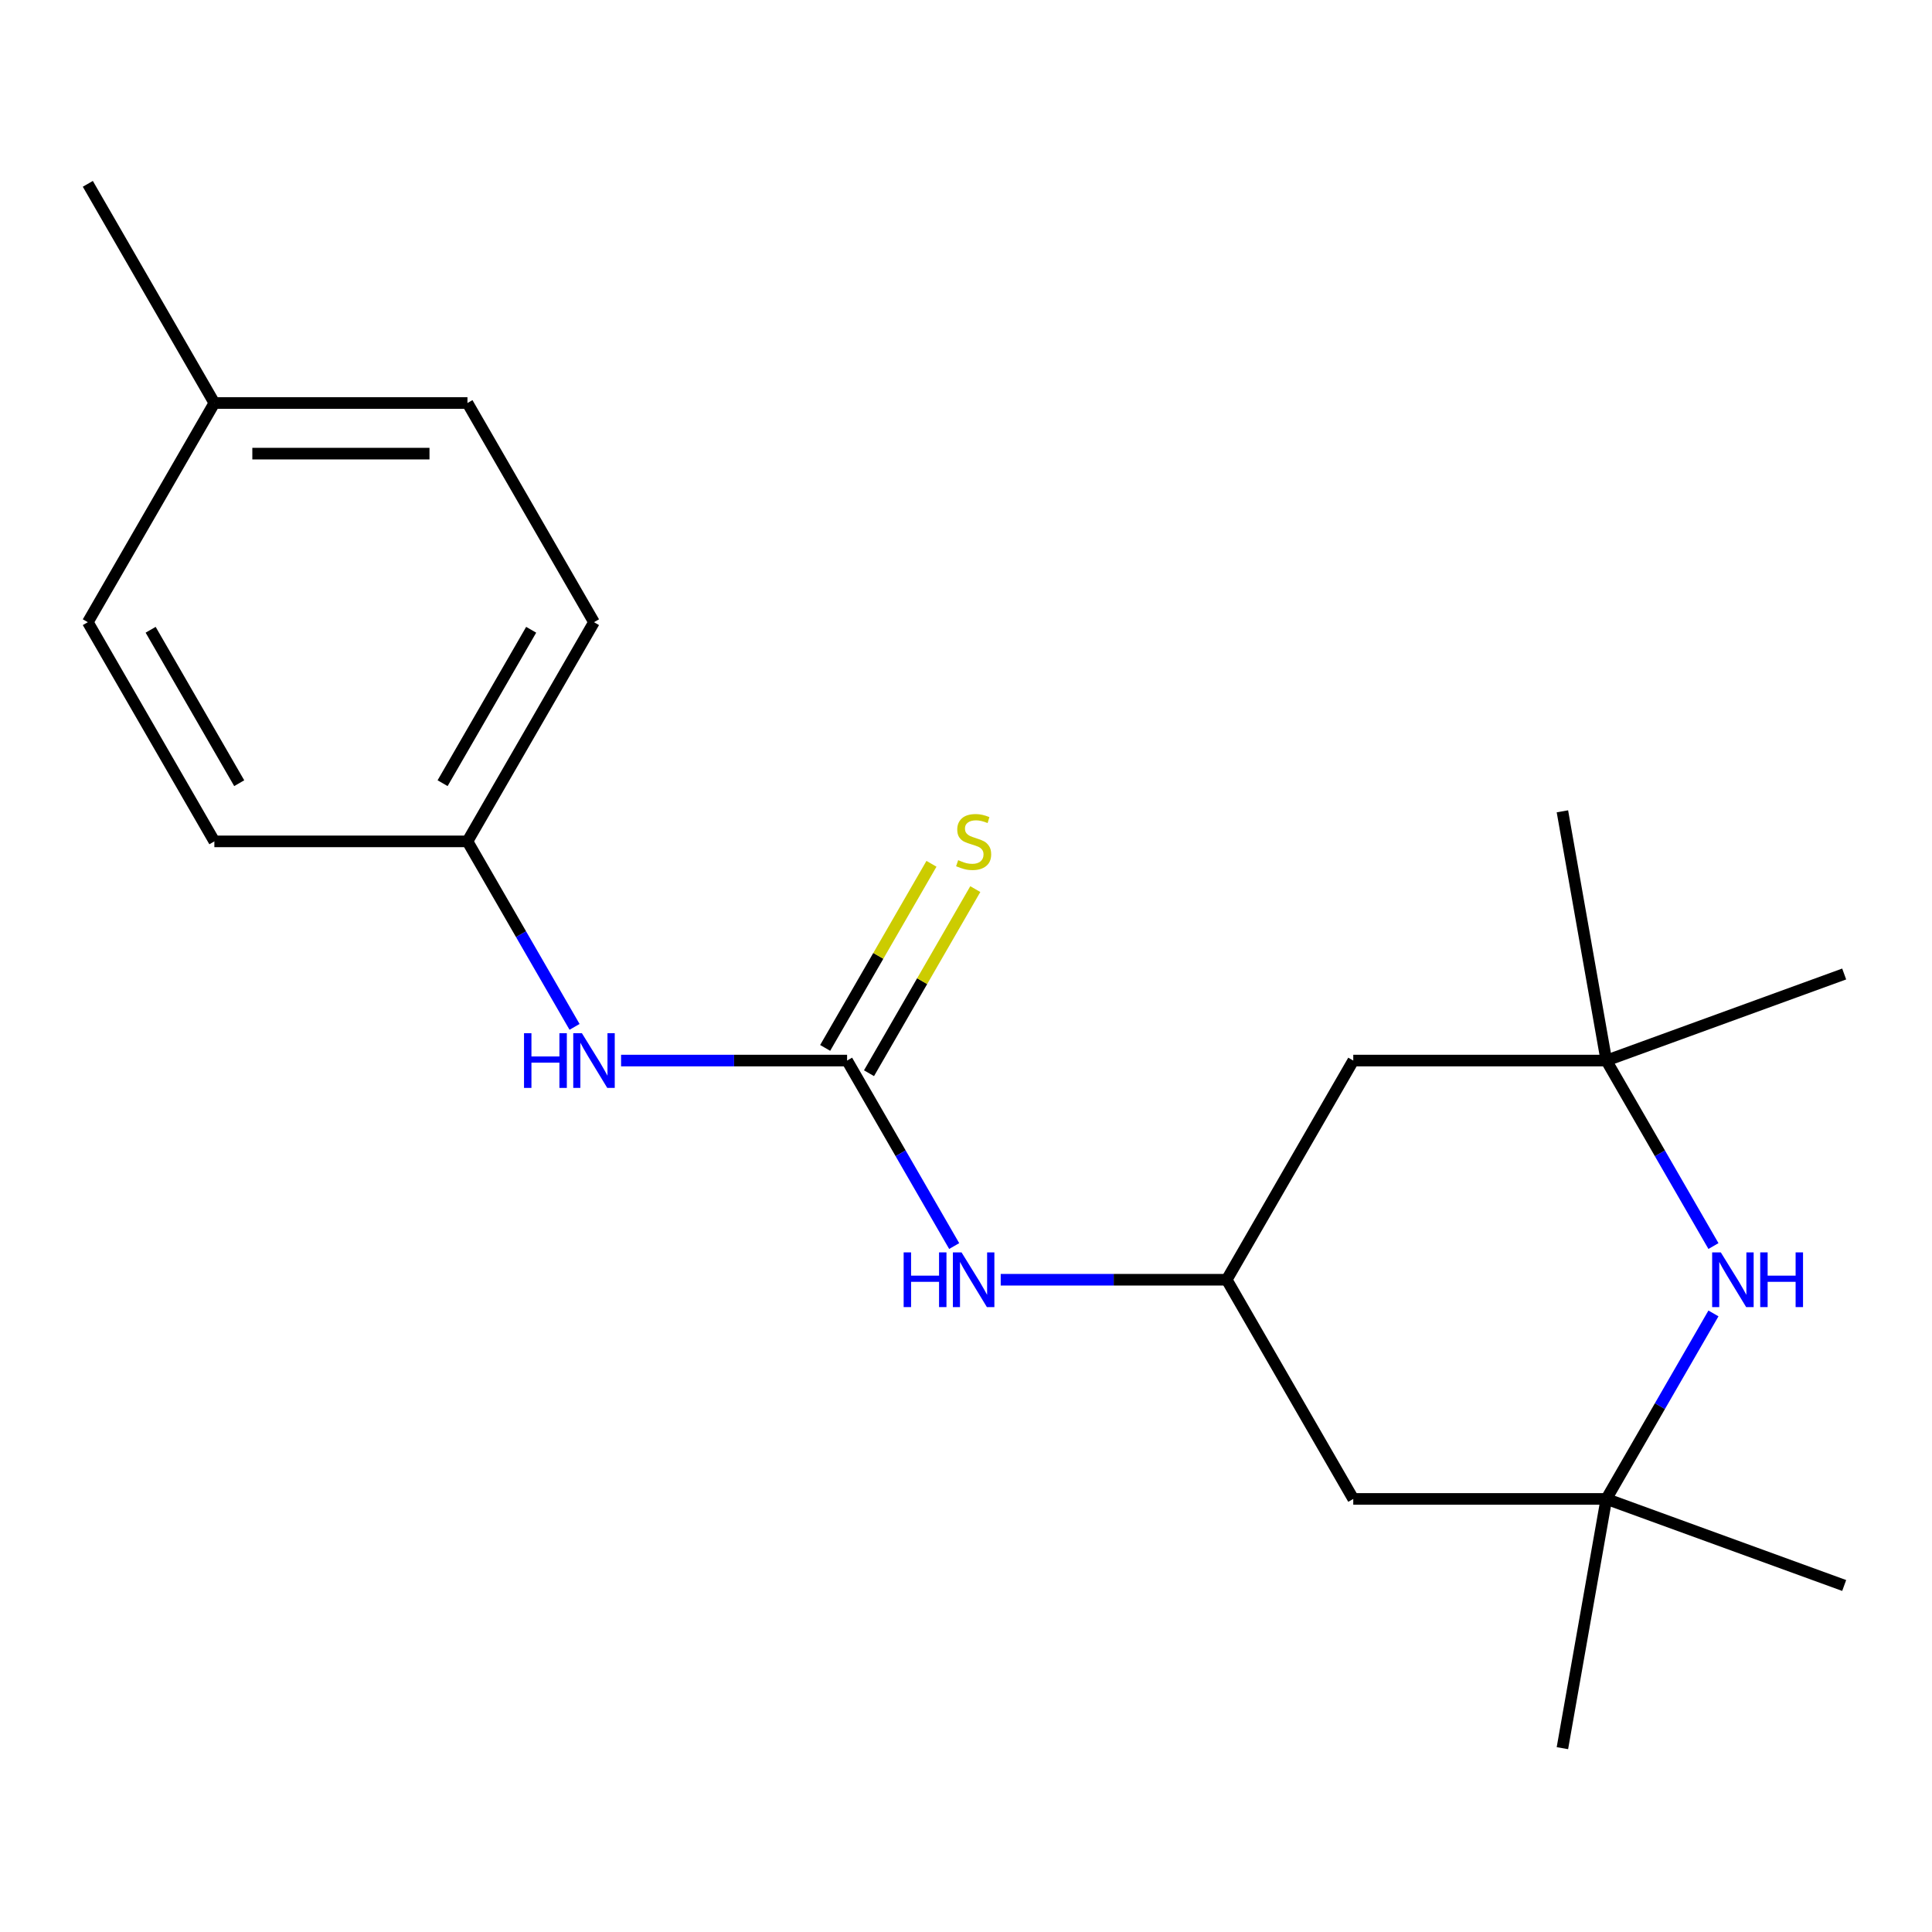 <?xml version='1.0' encoding='iso-8859-1'?>
<svg version='1.1' baseProfile='full'
              xmlns='http://www.w3.org/2000/svg'
                      xmlns:rdkit='http://www.rdkit.org/xml'
                      xmlns:xlink='http://www.w3.org/1999/xlink'
                  xml:space='preserve'
width='1000px' height='1000px' viewBox='0 0 1000 1000'>
<!-- END OF HEADER -->
<rect style='opacity:1.0;fill:#FFFFFF;stroke:none' width='1000' height='1000' x='0' y='0'> </rect>
<path class='bond-3' d='M 438.451,548.944 L 466.167,596.951' style='fill:none;fill-rule:evenodd;stroke:#000000;stroke-width:6px;stroke-linecap:butt;stroke-linejoin:miter;stroke-opacity:1' />
<path class='bond-3' d='M 466.167,596.951 L 493.884,644.957' style='fill:none;fill-rule:evenodd;stroke:#0000FF;stroke-width:6px;stroke-linecap:butt;stroke-linejoin:miter;stroke-opacity:1' />
<path class='bond-5' d='M 438.451,548.944 L 379.959,548.944' style='fill:none;fill-rule:evenodd;stroke:#000000;stroke-width:6px;stroke-linecap:butt;stroke-linejoin:miter;stroke-opacity:1' />
<path class='bond-5' d='M 379.959,548.944 L 321.467,548.944' style='fill:none;fill-rule:evenodd;stroke:#0000FF;stroke-width:6px;stroke-linecap:butt;stroke-linejoin:miter;stroke-opacity:1' />
<path class='bond-6' d='M 449.796,555.494 L 477.304,507.847' style='fill:none;fill-rule:evenodd;stroke:#000000;stroke-width:6px;stroke-linecap:butt;stroke-linejoin:miter;stroke-opacity:1' />
<path class='bond-6' d='M 477.304,507.847 L 504.813,460.201' style='fill:none;fill-rule:evenodd;stroke:#CCCC00;stroke-width:6px;stroke-linecap:butt;stroke-linejoin:miter;stroke-opacity:1' />
<path class='bond-6' d='M 427.106,542.394 L 454.615,494.747' style='fill:none;fill-rule:evenodd;stroke:#000000;stroke-width:6px;stroke-linecap:butt;stroke-linejoin:miter;stroke-opacity:1' />
<path class='bond-6' d='M 454.615,494.747 L 482.123,447.101' style='fill:none;fill-rule:evenodd;stroke:#CCCC00;stroke-width:6px;stroke-linecap:butt;stroke-linejoin:miter;stroke-opacity:1' />
<path class='bond-0' d='M 886.88,679.827 L 859.164,727.834' style='fill:none;fill-rule:evenodd;stroke:#0000FF;stroke-width:6px;stroke-linecap:butt;stroke-linejoin:miter;stroke-opacity:1' />
<path class='bond-0' d='M 859.164,727.834 L 831.447,775.84' style='fill:none;fill-rule:evenodd;stroke:#000000;stroke-width:6px;stroke-linecap:butt;stroke-linejoin:miter;stroke-opacity:1' />
<path class='bond-21' d='M 886.88,644.957 L 859.164,596.951' style='fill:none;fill-rule:evenodd;stroke:#0000FF;stroke-width:6px;stroke-linecap:butt;stroke-linejoin:miter;stroke-opacity:1' />
<path class='bond-21' d='M 859.164,596.951 L 831.447,548.944' style='fill:none;fill-rule:evenodd;stroke:#000000;stroke-width:6px;stroke-linecap:butt;stroke-linejoin:miter;stroke-opacity:1' />
<path class='bond-1' d='M 831.447,775.84 L 700.448,775.84' style='fill:none;fill-rule:evenodd;stroke:#000000;stroke-width:6px;stroke-linecap:butt;stroke-linejoin:miter;stroke-opacity:1' />
<path class='bond-15' d='M 831.447,775.84 L 954.545,820.645' style='fill:none;fill-rule:evenodd;stroke:#000000;stroke-width:6px;stroke-linecap:butt;stroke-linejoin:miter;stroke-opacity:1' />
<path class='bond-16' d='M 831.447,775.84 L 808.699,904.849' style='fill:none;fill-rule:evenodd;stroke:#000000;stroke-width:6px;stroke-linecap:butt;stroke-linejoin:miter;stroke-opacity:1' />
<path class='bond-2' d='M 831.447,548.944 L 700.448,548.944' style='fill:none;fill-rule:evenodd;stroke:#000000;stroke-width:6px;stroke-linecap:butt;stroke-linejoin:miter;stroke-opacity:1' />
<path class='bond-17' d='M 831.447,548.944 L 808.699,419.935' style='fill:none;fill-rule:evenodd;stroke:#000000;stroke-width:6px;stroke-linecap:butt;stroke-linejoin:miter;stroke-opacity:1' />
<path class='bond-18' d='M 831.447,548.944 L 954.545,504.14' style='fill:none;fill-rule:evenodd;stroke:#000000;stroke-width:6px;stroke-linecap:butt;stroke-linejoin:miter;stroke-opacity:1' />
<path class='bond-4' d='M 517.965,662.392 L 576.457,662.392' style='fill:none;fill-rule:evenodd;stroke:#0000FF;stroke-width:6px;stroke-linecap:butt;stroke-linejoin:miter;stroke-opacity:1' />
<path class='bond-4' d='M 576.457,662.392 L 634.949,662.392' style='fill:none;fill-rule:evenodd;stroke:#000000;stroke-width:6px;stroke-linecap:butt;stroke-linejoin:miter;stroke-opacity:1' />
<path class='bond-7' d='M 634.949,662.392 L 700.448,548.944' style='fill:none;fill-rule:evenodd;stroke:#000000;stroke-width:6px;stroke-linecap:butt;stroke-linejoin:miter;stroke-opacity:1' />
<path class='bond-8' d='M 634.949,662.392 L 700.448,775.84' style='fill:none;fill-rule:evenodd;stroke:#000000;stroke-width:6px;stroke-linecap:butt;stroke-linejoin:miter;stroke-opacity:1' />
<path class='bond-9' d='M 297.386,531.509 L 269.669,483.502' style='fill:none;fill-rule:evenodd;stroke:#0000FF;stroke-width:6px;stroke-linecap:butt;stroke-linejoin:miter;stroke-opacity:1' />
<path class='bond-9' d='M 269.669,483.502 L 241.953,435.496' style='fill:none;fill-rule:evenodd;stroke:#000000;stroke-width:6px;stroke-linecap:butt;stroke-linejoin:miter;stroke-opacity:1' />
<path class='bond-11' d='M 241.953,435.496 L 110.954,435.496' style='fill:none;fill-rule:evenodd;stroke:#000000;stroke-width:6px;stroke-linecap:butt;stroke-linejoin:miter;stroke-opacity:1' />
<path class='bond-12' d='M 241.953,435.496 L 307.452,322.047' style='fill:none;fill-rule:evenodd;stroke:#000000;stroke-width:6px;stroke-linecap:butt;stroke-linejoin:miter;stroke-opacity:1' />
<path class='bond-12' d='M 229.088,405.379 L 274.937,325.965' style='fill:none;fill-rule:evenodd;stroke:#000000;stroke-width:6px;stroke-linecap:butt;stroke-linejoin:miter;stroke-opacity:1' />
<path class='bond-10' d='M 110.954,208.599 L 241.953,208.599' style='fill:none;fill-rule:evenodd;stroke:#000000;stroke-width:6px;stroke-linecap:butt;stroke-linejoin:miter;stroke-opacity:1' />
<path class='bond-10' d='M 130.604,234.799 L 222.303,234.799' style='fill:none;fill-rule:evenodd;stroke:#000000;stroke-width:6px;stroke-linecap:butt;stroke-linejoin:miter;stroke-opacity:1' />
<path class='bond-19' d='M 110.954,208.599 L 45.455,95.151' style='fill:none;fill-rule:evenodd;stroke:#000000;stroke-width:6px;stroke-linecap:butt;stroke-linejoin:miter;stroke-opacity:1' />
<path class='bond-20' d='M 110.954,208.599 L 45.455,322.047' style='fill:none;fill-rule:evenodd;stroke:#000000;stroke-width:6px;stroke-linecap:butt;stroke-linejoin:miter;stroke-opacity:1' />
<path class='bond-13' d='M 110.954,435.496 L 45.455,322.047' style='fill:none;fill-rule:evenodd;stroke:#000000;stroke-width:6px;stroke-linecap:butt;stroke-linejoin:miter;stroke-opacity:1' />
<path class='bond-13' d='M 123.819,405.379 L 77.969,325.965' style='fill:none;fill-rule:evenodd;stroke:#000000;stroke-width:6px;stroke-linecap:butt;stroke-linejoin:miter;stroke-opacity:1' />
<path class='bond-14' d='M 307.452,322.047 L 241.953,208.599' style='fill:none;fill-rule:evenodd;stroke:#000000;stroke-width:6px;stroke-linecap:butt;stroke-linejoin:miter;stroke-opacity:1' />
<path  class='atom-1' d='M 890.686 648.232
L 899.966 663.232
Q 900.886 664.712, 902.366 667.392
Q 903.846 670.072, 903.926 670.232
L 903.926 648.232
L 907.686 648.232
L 907.686 676.552
L 903.806 676.552
L 893.846 660.152
Q 892.686 658.232, 891.446 656.032
Q 890.246 653.832, 889.886 653.152
L 889.886 676.552
L 886.206 676.552
L 886.206 648.232
L 890.686 648.232
' fill='#0000FF'/>
<path  class='atom-1' d='M 911.086 648.232
L 914.926 648.232
L 914.926 660.272
L 929.406 660.272
L 929.406 648.232
L 933.246 648.232
L 933.246 676.552
L 929.406 676.552
L 929.406 663.472
L 914.926 663.472
L 914.926 676.552
L 911.086 676.552
L 911.086 648.232
' fill='#0000FF'/>
<path  class='atom-4' d='M 467.73 648.232
L 471.57 648.232
L 471.57 660.272
L 486.05 660.272
L 486.05 648.232
L 489.89 648.232
L 489.89 676.552
L 486.05 676.552
L 486.05 663.472
L 471.57 663.472
L 471.57 676.552
L 467.73 676.552
L 467.73 648.232
' fill='#0000FF'/>
<path  class='atom-4' d='M 497.69 648.232
L 506.97 663.232
Q 507.89 664.712, 509.37 667.392
Q 510.85 670.072, 510.93 670.232
L 510.93 648.232
L 514.69 648.232
L 514.69 676.552
L 510.81 676.552
L 500.85 660.152
Q 499.69 658.232, 498.45 656.032
Q 497.25 653.832, 496.89 653.152
L 496.89 676.552
L 493.21 676.552
L 493.21 648.232
L 497.69 648.232
' fill='#0000FF'/>
<path  class='atom-6' d='M 271.232 534.784
L 275.072 534.784
L 275.072 546.824
L 289.552 546.824
L 289.552 534.784
L 293.392 534.784
L 293.392 563.104
L 289.552 563.104
L 289.552 550.024
L 275.072 550.024
L 275.072 563.104
L 271.232 563.104
L 271.232 534.784
' fill='#0000FF'/>
<path  class='atom-6' d='M 301.192 534.784
L 310.472 549.784
Q 311.392 551.264, 312.872 553.944
Q 314.352 556.624, 314.432 556.784
L 314.432 534.784
L 318.192 534.784
L 318.192 563.104
L 314.312 563.104
L 304.352 546.704
Q 303.192 544.784, 301.952 542.584
Q 300.752 540.384, 300.392 539.704
L 300.392 563.104
L 296.712 563.104
L 296.712 534.784
L 301.192 534.784
' fill='#0000FF'/>
<path  class='atom-7' d='M 495.95 445.216
Q 496.27 445.336, 497.59 445.896
Q 498.91 446.456, 500.35 446.816
Q 501.83 447.136, 503.27 447.136
Q 505.95 447.136, 507.51 445.856
Q 509.07 444.536, 509.07 442.256
Q 509.07 440.696, 508.27 439.736
Q 507.51 438.776, 506.31 438.256
Q 505.11 437.736, 503.11 437.136
Q 500.59 436.376, 499.07 435.656
Q 497.59 434.936, 496.51 433.416
Q 495.47 431.896, 495.47 429.336
Q 495.47 425.776, 497.87 423.576
Q 500.31 421.376, 505.11 421.376
Q 508.39 421.376, 512.11 422.936
L 511.19 426.016
Q 507.79 424.616, 505.23 424.616
Q 502.47 424.616, 500.95 425.776
Q 499.43 426.896, 499.47 428.856
Q 499.47 430.376, 500.23 431.296
Q 501.03 432.216, 502.15 432.736
Q 503.31 433.256, 505.23 433.856
Q 507.79 434.656, 509.31 435.456
Q 510.83 436.256, 511.91 437.896
Q 513.03 439.496, 513.03 442.256
Q 513.03 446.176, 510.39 448.296
Q 507.79 450.376, 503.43 450.376
Q 500.91 450.376, 498.99 449.816
Q 497.11 449.296, 494.87 448.376
L 495.95 445.216
' fill='#CCCC00'/>
</svg>

